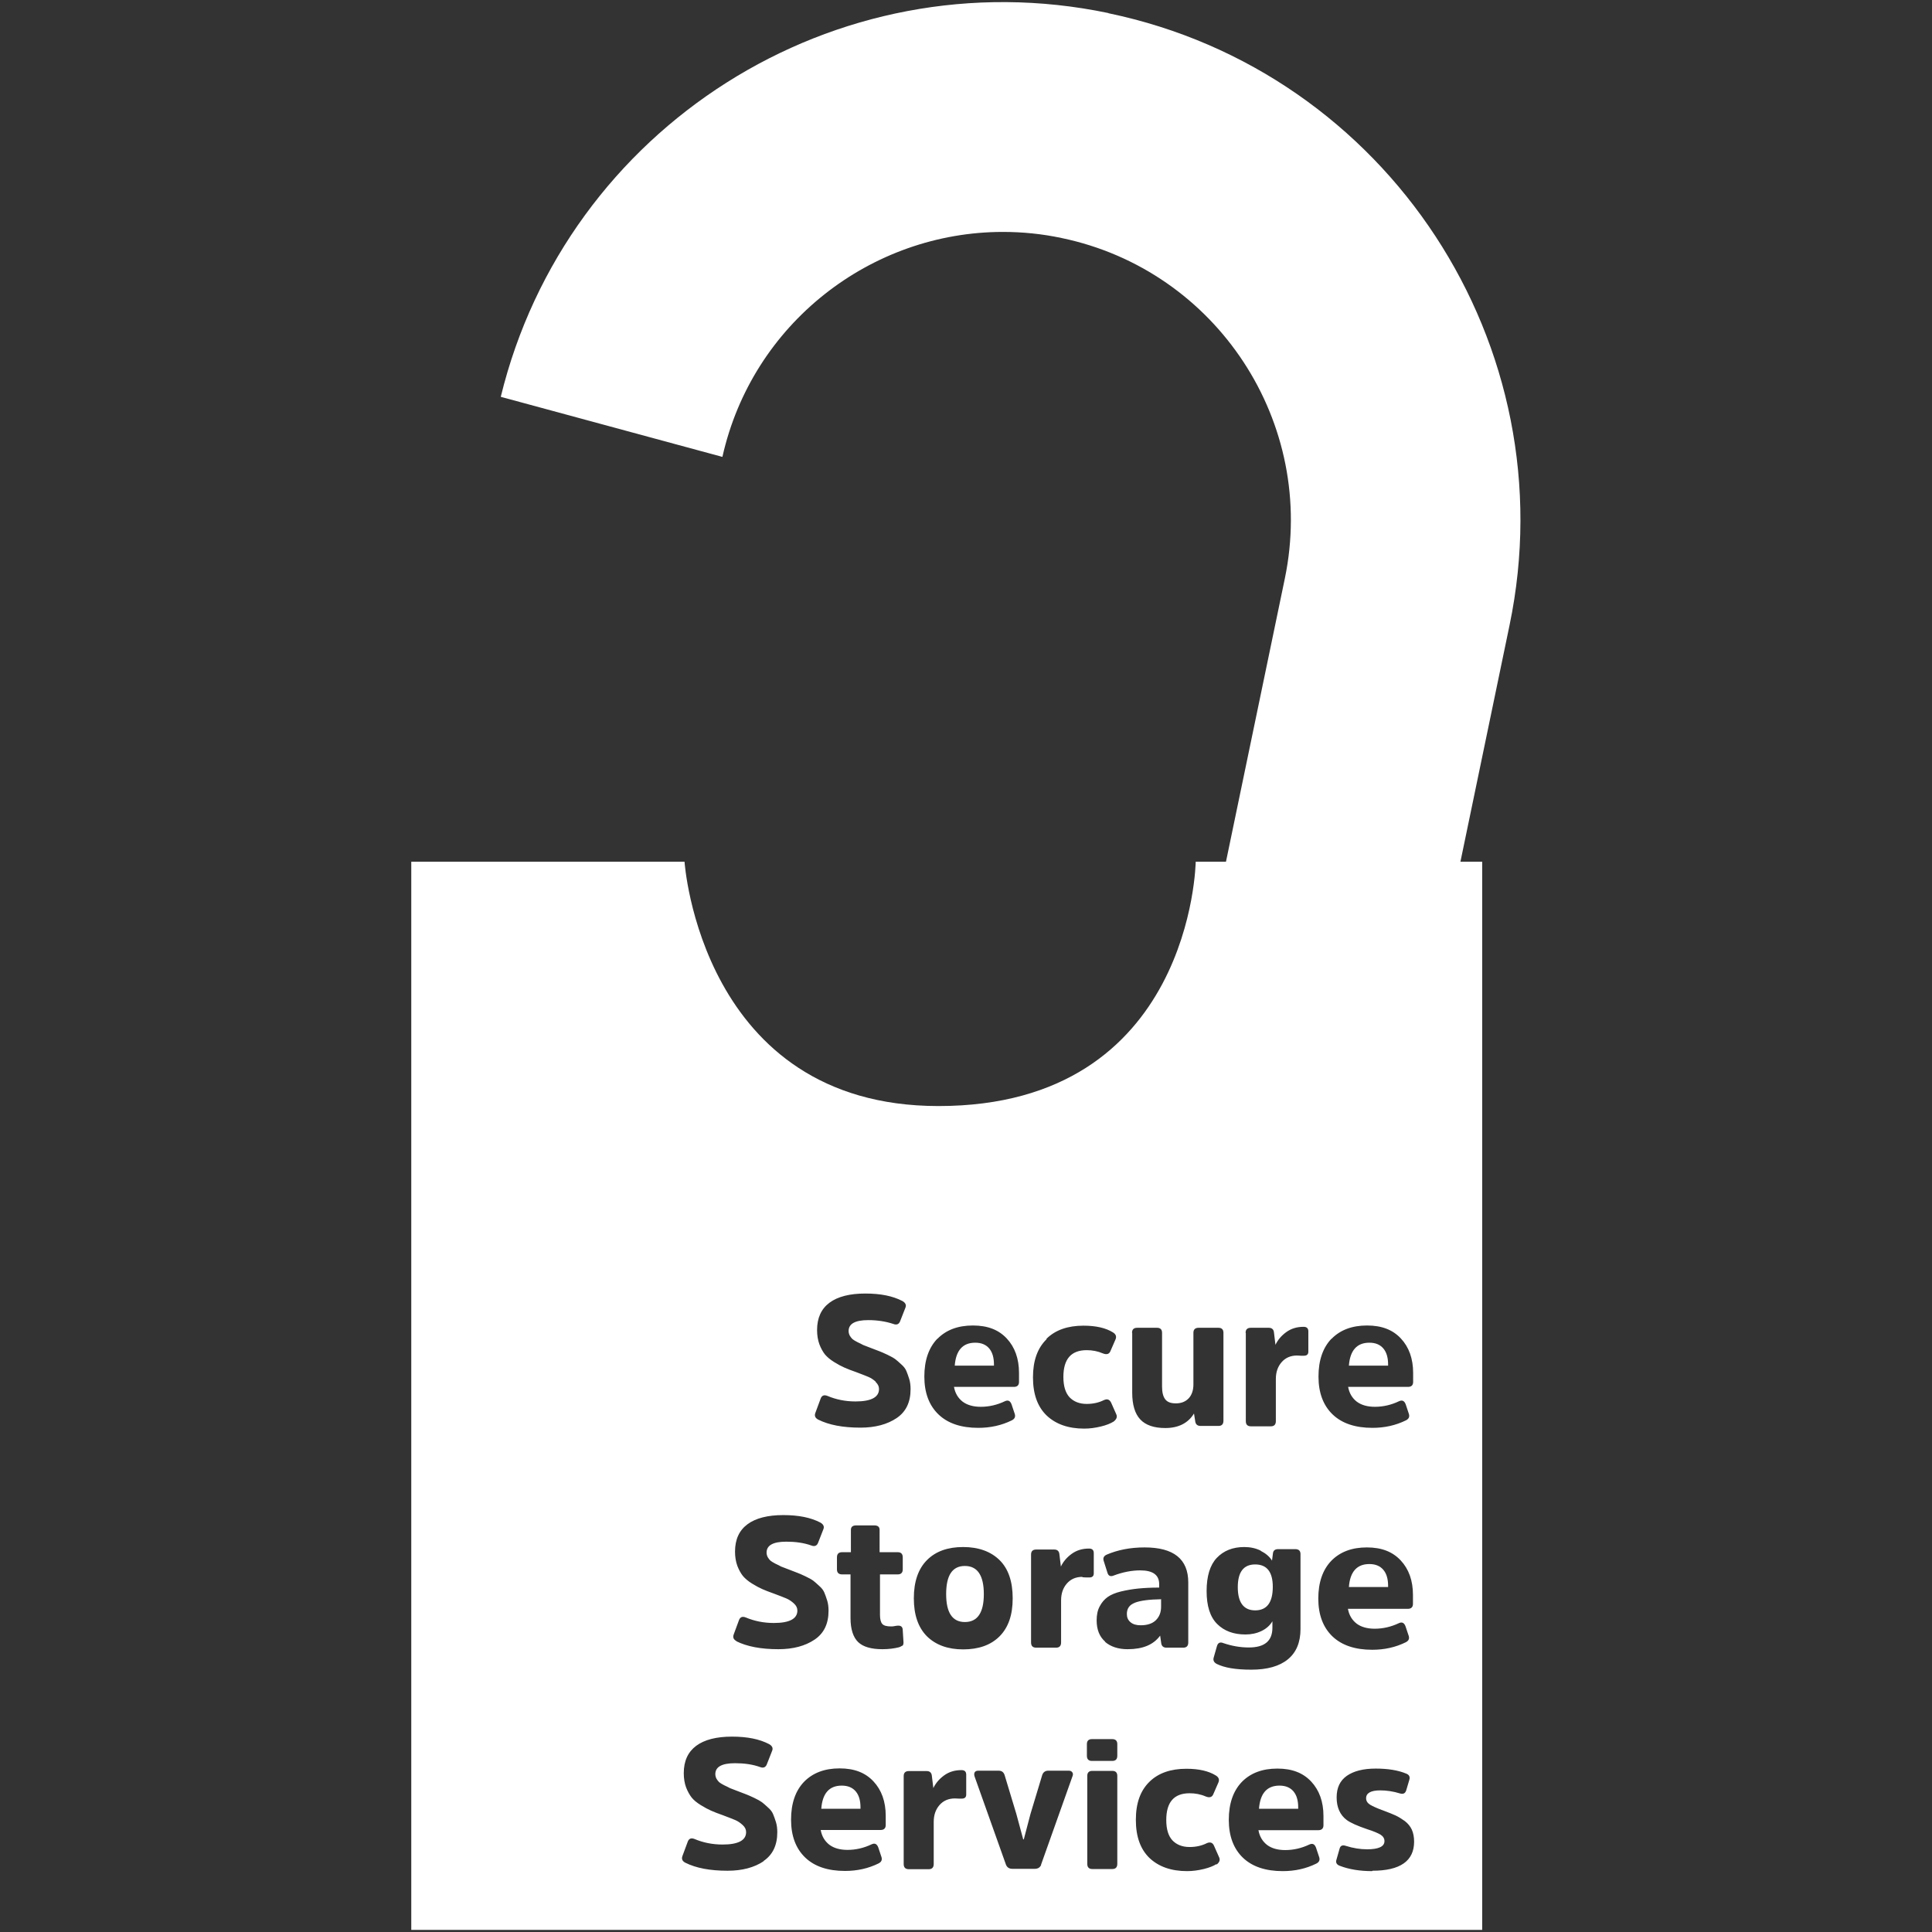 <svg xmlns="http://www.w3.org/2000/svg" xmlns:xlink="http://www.w3.org/1999/xlink" width="500" zoomAndPan="magnify" viewBox="0 0 375 375" height="500" preserveAspectRatio="xMidYMid meet" version="1.0"><rect x="0" y="0" width="375" height="375" fill="#333333" stroke="none"/><defs><clipPath id="id1"><path d="M 97 0 L 295.078 0 L 295.078 168 L 97 168 Z M 97 0 " clip-rule="nonzero"/></clipPath><clipPath id="id2"><path d="M 79.828 167 L 288 167 L 288 375 L 79.828 375 Z M 79.828 167 " clip-rule="nonzero"/></clipPath></defs><g clip-path="url(#id1)"><path fill="#ffffff" d="M 215.125 2.531 C 162.082 -8.535 109.93 24.738 97.199 77.023 L 140.219 88.684 C 146.008 62.801 169.059 45.016 194.672 45.016 C 198.422 45.016 202.242 45.387 206.066 46.203 C 236.207 52.477 255.656 82.113 249.383 112.301 L 237.914 167.484 L 283.422 167.484 L 293 121.363 C 304.281 67.148 269.355 13.859 215.16 2.57 Z M 215.125 2.531 " fill-opacity="1" fill-rule="nonzero"/></g><path fill="#ffffff" d="M 243.629 312.57 C 245.895 312.57 247.047 311.047 247.047 308 C 247.047 305.105 245.895 303.656 243.629 303.656 C 241.367 303.656 240.254 305.141 240.254 308.074 C 240.254 311.008 241.367 312.57 243.629 312.57 Z M 243.629 312.57 " fill-opacity="1" fill-rule="nonzero"/><path fill="#ffffff" d="M 187.285 314.836 C 189.734 314.836 190.961 313.016 190.961 309.414 C 190.961 305.812 189.734 303.953 187.285 303.953 C 184.836 303.953 183.648 305.773 183.648 309.414 C 183.648 313.051 184.871 314.836 187.285 314.836 Z M 187.285 314.836 " fill-opacity="1" fill-rule="nonzero"/><path fill="#ffffff" d="M 225.332 310.414 C 223.031 310.453 221.324 310.676 220.281 311.086 C 219.242 311.492 218.723 312.199 218.723 313.273 C 218.723 313.945 218.945 314.465 219.43 314.871 C 219.91 315.281 220.578 315.465 221.398 315.465 C 222.695 315.465 223.699 315.133 224.367 314.465 C 225.035 313.793 225.367 312.941 225.367 311.863 L 225.367 310.34 Z M 225.332 310.414 " fill-opacity="1" fill-rule="nonzero"/><path fill="#ffffff" d="M 192.926 264.852 C 192.926 263.516 192.629 262.477 192 261.73 C 191.367 260.988 190.477 260.617 189.289 260.617 C 186.875 260.617 185.539 262.102 185.316 265.074 L 192.926 265.074 L 192.926 264.812 Z M 192.926 264.852 " fill-opacity="1" fill-rule="nonzero"/><path fill="#ffffff" d="M 248.344 346.586 C 245.934 346.586 244.594 348.07 244.371 351.078 L 251.98 351.078 L 251.98 350.816 C 251.98 349.48 251.684 348.441 251.055 347.699 C 250.422 346.957 249.531 346.586 248.344 346.586 Z M 248.344 346.586 " fill-opacity="1" fill-rule="nonzero"/><path fill="#ffffff" d="M 269.43 264.852 C 269.43 263.516 269.133 262.477 268.5 261.73 C 267.867 260.988 266.977 260.617 265.789 260.617 C 263.379 260.617 262.043 262.102 261.82 265.074 L 269.43 265.074 L 269.43 264.812 Z M 269.43 264.852 " fill-opacity="1" fill-rule="nonzero"/><g clip-path="url(#id2)"><path fill="#ffffff" d="M 232.086 167.262 C 232.086 167.262 231.457 214.684 182.164 214.684 C 136.023 214.684 132.867 167.262 132.867 167.262 L 79.828 167.262 L 79.828 374.586 L 287.691 374.586 L 287.691 167.262 Z M 258.441 259.875 C 260.148 258.129 262.449 257.277 265.344 257.277 C 268.238 257.277 270.355 258.129 271.914 259.801 C 273.473 261.473 274.289 263.699 274.289 266.484 L 274.289 268.23 C 274.289 268.863 273.957 269.195 273.289 269.195 L 261.672 269.195 C 261.895 270.422 262.449 271.352 263.34 272.055 C 264.23 272.723 265.418 273.059 266.867 273.059 C 268.5 273.059 270.059 272.688 271.543 271.98 C 272.176 271.684 272.582 271.906 272.844 272.574 L 273.473 274.469 C 273.621 274.988 273.473 275.398 272.879 275.695 C 270.914 276.66 268.758 277.145 266.383 277.145 C 263.082 277.145 260.48 276.289 258.664 274.543 C 256.844 272.797 255.918 270.348 255.918 267.191 C 255.918 264.035 256.77 261.582 258.441 259.84 Z M 241.773 258.688 C 241.773 258.055 242.109 257.723 242.777 257.723 L 246.266 257.723 C 246.859 257.723 247.195 258.02 247.27 258.574 L 247.566 261.027 C 248.012 260.098 248.68 259.281 249.645 258.574 C 250.609 257.871 251.723 257.535 253.023 257.535 C 253.652 257.535 253.949 257.832 253.949 258.426 L 253.949 262.363 C 253.949 262.883 253.652 263.145 253.098 263.145 C 252.984 263.145 252.762 263.145 252.5 263.145 C 252.242 263.145 251.98 263.105 251.758 263.105 C 250.496 263.105 249.496 263.551 248.754 264.406 C 248.012 265.262 247.641 266.336 247.641 267.672 L 247.641 275.844 C 247.641 276.512 247.305 276.848 246.676 276.848 L 242.812 276.848 C 242.145 276.848 241.812 276.512 241.812 275.844 L 241.812 258.762 Z M 244.707 301.02 C 245.672 301.504 246.414 302.133 246.898 302.914 L 247.082 301.465 C 247.156 300.945 247.492 300.688 248.086 300.688 L 251.426 300.688 C 252.094 300.688 252.426 301.02 252.426 301.652 L 252.426 316.207 C 252.426 318.77 251.609 320.738 249.977 322.074 C 248.344 323.414 245.969 324.082 242.887 324.082 C 239.809 324.082 237.691 323.711 236.168 322.969 C 235.613 322.672 235.426 322.262 235.574 321.742 L 236.207 319.512 C 236.391 318.883 236.801 318.66 237.434 318.918 C 239.066 319.477 240.699 319.773 242.406 319.773 C 245.449 319.773 246.973 318.512 246.973 315.949 L 246.973 314.688 C 246.488 315.504 245.785 316.133 244.855 316.578 C 243.926 317.027 242.887 317.25 241.738 317.25 C 239.438 317.25 237.617 316.578 236.242 315.207 C 234.871 313.832 234.203 311.715 234.203 308.82 C 234.203 305.922 234.871 303.77 236.168 302.395 C 237.508 300.984 239.289 300.277 241.516 300.277 C 242.664 300.277 243.742 300.5 244.707 300.984 Z M 219.727 258.688 C 219.727 258.055 220.059 257.723 220.727 257.723 L 224.59 257.723 C 225.219 257.723 225.555 258.055 225.555 258.688 L 225.555 269.121 C 225.555 270.199 225.738 271.016 226.148 271.574 C 226.555 272.129 227.223 272.391 228.227 272.391 C 229.305 272.391 230.121 272.055 230.75 271.387 C 231.344 270.719 231.641 269.828 231.641 268.715 L 231.641 258.688 C 231.641 258.055 231.977 257.723 232.645 257.723 L 236.504 257.723 C 237.137 257.723 237.469 258.055 237.469 258.688 L 237.469 275.77 C 237.469 276.438 237.137 276.773 236.504 276.773 L 233.051 276.773 C 232.457 276.773 232.125 276.512 232.012 275.992 L 231.754 274.359 C 230.602 276.25 228.707 277.18 226.184 277.18 C 223.996 277.18 222.363 276.625 221.324 275.508 C 220.281 274.395 219.762 272.648 219.762 270.309 L 219.762 258.723 Z M 203.133 259.84 C 204.879 258.129 207.293 257.312 210.297 257.312 C 212.746 257.312 214.641 257.758 216.016 258.613 C 216.57 258.945 216.758 259.395 216.535 259.949 L 215.531 262.254 C 215.309 262.809 214.828 262.996 214.086 262.699 C 213.043 262.254 212.004 262.066 210.93 262.066 C 207.887 262.066 206.402 263.812 206.402 267.266 C 206.402 269.047 206.809 270.348 207.59 271.203 C 208.406 272.055 209.52 272.5 210.93 272.5 C 212.191 272.5 213.305 272.242 214.27 271.758 C 214.938 271.461 215.383 271.648 215.68 272.277 L 216.684 274.543 C 216.906 275.062 216.684 275.508 216.164 275.918 C 215.57 276.289 214.754 276.625 213.676 276.883 C 212.598 277.145 211.523 277.293 210.445 277.293 C 207.367 277.293 204.953 276.438 203.172 274.766 C 201.391 273.059 200.5 270.605 200.5 267.34 C 200.5 264.07 201.391 261.656 203.133 259.949 Z M 181.941 259.875 C 183.648 258.129 185.949 257.277 188.844 257.277 C 191.738 257.277 193.855 258.129 195.414 259.801 C 196.973 261.473 197.789 263.699 197.789 266.484 L 197.789 268.23 C 197.789 268.863 197.457 269.195 196.785 269.195 L 185.168 269.195 C 185.391 270.422 185.949 271.352 186.84 272.055 C 187.73 272.723 188.918 273.059 190.367 273.059 C 192 273.059 193.559 272.688 195.043 271.98 C 195.672 271.684 196.082 271.906 196.34 272.574 L 196.973 274.469 C 197.121 274.988 196.973 275.398 196.379 275.695 C 194.41 276.66 192.258 277.145 189.883 277.145 C 186.578 277.145 183.98 276.289 182.164 274.543 C 180.344 272.797 179.414 270.348 179.414 267.191 C 179.414 264.035 180.27 261.582 181.941 259.84 Z M 179.934 302.805 C 181.645 301.094 183.98 300.277 186.949 300.277 C 189.922 300.277 192.297 301.133 194.004 302.805 C 195.711 304.473 196.562 306.961 196.562 310.23 C 196.562 313.496 195.711 315.91 194.004 317.621 C 192.297 319.328 189.922 320.145 186.949 320.145 C 183.98 320.145 181.645 319.289 179.934 317.621 C 178.227 315.91 177.375 313.461 177.375 310.23 C 177.375 307 178.227 304.512 179.934 302.805 Z M 170.023 268.23 C 169.578 267.82 169.098 267.488 168.578 267.266 C 168.059 267.043 167.277 266.746 166.203 266.336 C 165.234 266.004 164.492 265.707 163.898 265.445 C 163.305 265.188 162.676 264.852 161.895 264.367 C 161.117 263.887 160.559 263.402 160.113 262.883 C 159.707 262.363 159.336 261.695 159.039 260.914 C 158.742 260.098 158.594 259.168 158.594 258.168 C 158.594 255.789 159.41 254.047 161.004 252.855 C 162.602 251.668 164.938 251.074 167.945 251.074 C 170.953 251.074 173.289 251.559 175.148 252.523 C 175.742 252.855 175.965 253.301 175.742 253.824 L 174.738 256.383 C 174.516 257.016 174.07 257.238 173.402 256.98 C 171.953 256.496 170.32 256.234 168.539 256.234 C 165.98 256.234 164.715 256.941 164.715 258.352 C 164.715 258.648 164.789 258.945 164.938 259.242 C 165.086 259.504 165.273 259.727 165.461 259.914 C 165.645 260.062 165.98 260.285 166.426 260.508 C 166.906 260.73 167.277 260.914 167.539 261.062 C 167.797 261.176 168.281 261.359 168.984 261.621 C 169.84 261.953 170.434 262.18 170.73 262.289 C 171.027 262.402 171.547 262.625 172.25 262.957 C 172.957 263.293 173.477 263.59 173.773 263.812 C 174.07 264.035 174.441 264.367 174.926 264.812 C 175.406 265.223 175.742 265.668 175.926 266.113 C 176.113 266.559 176.297 267.078 176.484 267.672 C 176.668 268.27 176.742 268.938 176.742 269.641 C 176.742 272.168 175.852 274.023 174.035 275.25 C 172.215 276.473 169.875 277.105 167.02 277.105 C 163.602 277.105 160.895 276.586 158.816 275.547 C 158.258 275.25 158.035 274.84 158.258 274.246 L 159.262 271.535 C 159.484 270.867 159.93 270.68 160.598 270.941 C 162.266 271.648 164.086 272.02 166.055 272.02 C 169.098 272.02 170.617 271.203 170.617 269.605 C 170.617 269.086 170.395 268.641 169.949 268.23 Z M 148.234 361.254 C 146.418 362.477 144.078 363.109 141.219 363.109 C 137.805 363.109 135.098 362.59 133.016 361.551 C 132.461 361.254 132.238 360.844 132.461 360.25 L 133.465 357.539 C 133.688 356.871 134.133 356.684 134.801 356.945 C 136.469 357.652 138.289 358.023 140.254 358.023 C 143.301 358.023 144.82 357.207 144.82 355.609 C 144.82 355.09 144.598 354.645 144.152 354.234 C 143.707 353.824 143.227 353.492 142.707 353.27 C 142.188 353.047 141.406 352.75 140.328 352.34 C 139.363 352.008 138.621 351.711 138.027 351.449 C 137.434 351.188 136.805 350.855 136.023 350.371 C 135.246 349.891 134.652 349.406 134.242 348.887 C 133.836 348.367 133.465 347.699 133.164 346.918 C 132.867 346.102 132.719 345.172 132.719 344.172 C 132.719 341.793 133.539 340.051 135.133 338.859 C 136.73 337.672 139.066 337.078 142.074 337.078 C 145.082 337.078 147.418 337.562 149.273 338.527 C 149.871 338.859 150.094 339.305 149.871 339.828 L 148.867 342.387 C 148.645 343.02 148.199 343.242 147.531 342.984 C 146.082 342.461 144.449 342.238 142.668 342.238 C 140.105 342.238 138.844 342.945 138.844 344.355 C 138.844 344.652 138.918 344.949 139.066 345.246 C 139.215 345.508 139.402 345.73 139.586 345.918 C 139.773 346.066 140.105 346.289 140.551 346.512 C 141.035 346.734 141.406 346.918 141.668 347.066 C 141.926 347.18 142.41 347.363 143.113 347.625 C 143.969 347.957 144.562 348.18 144.859 348.293 C 145.156 348.406 145.676 348.629 146.379 348.961 C 147.086 349.297 147.605 349.594 147.902 349.816 C 148.199 350.039 148.57 350.371 149.051 350.816 C 149.535 351.227 149.871 351.672 150.055 352.117 C 150.242 352.562 150.426 353.082 150.613 353.676 C 150.797 354.273 150.871 354.941 150.871 355.645 C 150.871 358.172 149.98 360.027 148.16 361.254 Z M 142.965 318.547 C 142.41 318.25 142.188 317.844 142.41 317.25 L 143.41 314.539 C 143.633 313.867 144.078 313.684 144.746 313.945 C 146.418 314.648 148.234 315.02 150.203 315.02 C 153.246 315.02 154.77 314.203 154.77 312.605 C 154.77 312.086 154.547 311.641 154.102 311.234 C 153.656 310.824 153.172 310.488 152.652 310.266 C 152.133 310.043 151.355 309.746 150.277 309.34 C 149.312 309.004 148.57 308.707 147.977 308.449 C 147.383 308.188 146.75 307.852 145.973 307.371 C 145.191 306.887 144.637 306.406 144.191 305.887 C 143.781 305.367 143.41 304.695 143.113 303.918 C 142.816 303.102 142.668 302.172 142.668 301.168 C 142.668 298.793 143.484 297.047 145.082 295.859 C 146.676 294.672 149.016 294.078 152.023 294.078 C 155.027 294.078 157.367 294.559 159.223 295.523 C 159.816 295.859 160.039 296.305 159.816 296.824 L 158.816 299.387 C 158.594 300.02 158.148 300.242 157.48 299.98 C 156.031 299.461 154.398 299.238 152.617 299.238 C 150.055 299.238 148.793 299.945 148.793 301.355 C 148.793 301.652 148.867 301.949 149.016 302.246 C 149.164 302.508 149.348 302.73 149.535 302.914 C 149.723 303.062 150.055 303.285 150.5 303.508 C 150.984 303.73 151.355 303.918 151.613 304.066 C 151.875 304.176 152.355 304.363 153.062 304.621 C 153.914 304.957 154.508 305.18 154.805 305.293 C 155.102 305.402 155.621 305.625 156.328 305.961 C 157.031 306.293 157.555 306.59 157.852 306.812 C 158.148 307.035 158.52 307.371 159 307.816 C 159.484 308.227 159.816 308.672 160.004 309.117 C 160.188 309.562 160.375 310.082 160.559 310.676 C 160.746 311.27 160.82 311.938 160.82 312.645 C 160.82 315.168 159.93 317.027 158.109 318.25 C 156.289 319.477 153.953 320.109 151.094 320.109 C 147.68 320.109 144.969 319.586 142.891 318.547 Z M 171.918 354.234 C 171.918 354.867 171.582 355.199 170.914 355.199 L 159.297 355.199 C 159.52 356.426 160.078 357.355 160.969 358.059 C 161.859 358.727 163.047 359.062 164.492 359.062 C 166.129 359.062 167.688 358.691 169.172 357.984 C 169.801 357.688 170.211 357.91 170.469 358.578 L 171.102 360.473 C 171.25 360.992 171.102 361.402 170.508 361.699 C 168.539 362.664 166.387 363.148 164.012 363.148 C 160.707 363.148 158.109 362.293 156.289 360.547 C 154.473 358.801 153.543 356.352 153.543 353.195 C 153.543 350.039 154.398 347.586 156.066 345.844 C 157.777 344.098 160.078 343.242 162.973 343.242 C 165.867 343.242 167.984 344.098 169.543 345.77 C 171.102 347.438 171.918 349.668 171.918 352.453 Z M 175.148 319.402 C 175.148 319.402 174.777 319.664 174.48 319.738 C 173.59 319.961 172.512 320.109 171.285 320.109 C 169.133 320.109 167.539 319.664 166.574 318.734 C 165.609 317.805 165.086 316.246 165.086 314.055 L 165.086 305.59 L 163.453 305.59 C 162.785 305.59 162.453 305.254 162.453 304.621 L 162.453 302.281 C 162.453 301.613 162.785 301.281 163.453 301.281 L 165.16 301.281 L 165.16 296.938 C 165.16 296.379 165.496 296.082 166.164 296.082 L 169.727 296.082 C 170.395 296.082 170.73 296.379 170.73 296.938 L 170.73 301.281 L 174.258 301.281 C 174.887 301.281 175.223 301.613 175.223 302.281 L 175.223 304.621 C 175.223 305.254 174.887 305.59 174.258 305.59 L 170.805 305.59 L 170.805 313.422 C 170.805 314.277 170.953 314.871 171.25 315.207 C 171.547 315.539 172.102 315.688 172.957 315.688 C 173.141 315.688 173.402 315.688 173.699 315.613 C 173.996 315.539 174.219 315.539 174.406 315.539 C 174.926 315.539 175.223 315.836 175.223 316.43 L 175.371 318.809 C 175.371 319.105 175.297 319.328 175.148 319.477 Z M 187.543 348.328 C 187.543 348.852 187.246 349.109 186.691 349.109 C 186.578 349.109 186.355 349.109 186.098 349.109 C 185.836 349.109 185.578 349.074 185.355 349.074 C 184.094 349.074 183.09 349.52 182.348 350.371 C 181.605 351.227 181.234 352.305 181.234 353.641 L 181.234 361.809 C 181.234 362.477 180.898 362.812 180.27 362.812 L 176.41 362.812 C 175.742 362.812 175.406 362.477 175.406 361.809 L 175.406 344.727 C 175.406 344.098 175.742 343.762 176.41 343.762 L 179.859 343.762 C 180.453 343.762 180.789 344.059 180.863 344.617 L 181.16 347.066 C 181.605 346.141 182.273 345.32 183.238 344.617 C 184.203 343.91 185.316 343.578 186.617 343.578 C 187.246 343.578 187.543 343.875 187.543 344.469 L 187.543 348.406 Z M 202.094 361.957 C 201.871 362.477 201.465 362.738 200.832 362.738 L 196.527 362.738 C 195.895 362.738 195.488 362.477 195.266 361.957 L 189.176 344.84 C 189.066 344.504 189.066 344.246 189.176 344.023 C 189.289 343.801 189.551 343.688 189.883 343.688 L 193.816 343.688 C 194.449 343.688 194.82 343.984 195.004 344.578 L 197.27 352.082 L 198.605 357.02 L 198.719 357.02 L 200.016 352.082 L 202.281 344.578 C 202.465 343.984 202.875 343.688 203.469 343.688 L 207.441 343.688 C 207.773 343.688 207.996 343.801 208.145 344.023 C 208.293 344.246 208.293 344.504 208.145 344.84 L 202.059 361.957 Z M 210.074 306.07 C 208.812 306.07 207.812 306.516 207.07 307.371 C 206.328 308.227 205.957 309.301 205.957 310.637 L 205.957 318.809 C 205.957 319.477 205.621 319.812 204.988 319.812 L 201.129 319.812 C 200.461 319.812 200.129 319.477 200.129 318.809 L 200.129 301.727 C 200.129 301.094 200.461 300.762 201.129 300.762 L 204.617 300.762 C 205.215 300.762 205.547 301.059 205.621 301.613 L 205.918 304.066 C 206.363 303.137 207.031 302.32 207.996 301.613 C 208.961 300.91 210.074 300.574 211.375 300.574 C 212.004 300.574 212.301 300.871 212.301 301.465 L 212.301 305.402 C 212.301 305.922 212.004 306.184 211.449 306.184 C 211.336 306.184 211.113 306.184 210.855 306.184 C 210.594 306.184 210.336 306.145 210.113 306.145 Z M 216.867 361.773 C 216.867 362.441 216.535 362.777 215.902 362.777 L 212.004 362.777 C 211.375 362.777 211.039 362.441 211.039 361.773 L 211.039 344.691 C 211.039 344.059 211.375 343.727 212.004 343.727 L 215.902 343.727 C 216.535 343.727 216.867 344.059 216.867 344.691 Z M 216.867 340.793 C 216.867 341.461 216.535 341.793 215.902 341.793 L 211.93 341.793 C 211.301 341.793 210.965 341.461 210.965 340.793 L 210.965 338.527 C 210.965 337.895 211.301 337.562 211.93 337.562 L 215.902 337.562 C 216.535 337.562 216.867 337.895 216.867 338.527 Z M 214.531 318.66 C 213.418 317.695 212.859 316.32 212.859 314.5 C 212.859 313.461 213.043 312.531 213.453 311.789 C 213.863 311.008 214.383 310.414 215.012 309.969 C 215.645 309.523 216.535 309.152 217.609 308.895 C 218.723 308.633 219.801 308.449 220.914 308.336 C 222.027 308.227 223.402 308.148 224.996 308.148 L 224.996 307.48 C 224.996 305.699 223.773 304.809 221.324 304.809 C 219.688 304.809 217.945 305.141 216.164 305.812 C 215.531 306.07 215.125 305.887 214.938 305.215 L 214.234 302.988 C 214.047 302.43 214.234 302.023 214.789 301.762 C 216.941 300.836 219.391 300.352 222.176 300.352 C 227.816 300.352 230.641 302.617 230.641 307.148 L 230.641 318.809 C 230.641 319.477 230.305 319.812 229.676 319.812 L 226.406 319.812 C 225.852 319.812 225.516 319.551 225.406 319.031 L 225.184 317.473 C 223.883 319.254 221.805 320.109 218.871 320.109 C 217.055 320.109 215.57 319.625 214.457 318.66 Z M 236.133 361.809 C 235.539 362.18 234.723 362.516 233.645 362.777 C 232.57 363.035 231.492 363.184 230.418 363.184 C 227.336 363.184 224.922 362.328 223.141 360.66 C 221.359 358.949 220.469 356.5 220.469 353.23 C 220.469 349.965 221.359 347.551 223.105 345.844 C 224.848 344.133 227.262 343.316 230.27 343.316 C 232.719 343.316 234.609 343.762 235.984 344.617 C 236.539 344.949 236.727 345.395 236.504 345.953 L 235.5 348.254 C 235.277 348.812 234.797 349 234.055 348.703 C 233.016 348.254 231.977 348.07 230.898 348.07 C 227.855 348.07 226.371 349.816 226.371 353.27 C 226.371 355.051 226.777 356.352 227.559 357.207 C 228.375 358.059 229.488 358.504 230.898 358.504 C 232.16 358.504 233.273 358.246 234.238 357.762 C 234.906 357.465 235.391 357.652 235.648 358.281 L 236.652 360.547 C 236.875 361.066 236.652 361.512 236.133 361.922 Z M 256.883 354.273 C 256.883 354.902 256.547 355.238 255.879 355.238 L 244.262 355.238 C 244.484 356.461 245.039 357.391 245.934 358.098 C 246.824 358.766 248.012 359.098 249.457 359.098 C 251.09 359.098 252.648 358.727 254.137 358.023 C 254.766 357.727 255.176 357.949 255.434 358.617 L 256.066 360.512 C 256.215 361.031 256.066 361.438 255.473 361.734 C 253.504 362.703 251.352 363.184 248.977 363.184 C 245.672 363.184 243.074 362.328 241.254 360.586 C 239.438 358.84 238.508 356.387 238.508 353.23 C 238.508 350.074 239.363 347.625 241.031 345.879 C 242.738 344.133 245.039 343.281 247.938 343.281 C 250.832 343.281 252.945 344.133 254.508 345.805 C 256.066 347.477 256.883 349.703 256.883 352.488 Z M 255.879 310.305 C 255.879 307.148 256.734 304.695 258.402 302.953 C 260.109 301.207 262.414 300.352 265.309 300.352 C 268.203 300.352 270.32 301.207 271.879 302.879 C 273.438 304.547 274.254 306.777 274.254 309.562 L 274.254 311.309 C 274.254 311.938 273.918 312.273 273.25 312.273 L 261.633 312.273 C 261.855 313.496 262.414 314.426 263.305 315.133 C 264.195 315.801 265.383 316.133 266.828 316.133 C 268.461 316.133 270.023 315.762 271.508 315.059 C 272.137 314.762 272.547 314.984 272.805 315.652 L 273.438 317.547 C 273.586 318.066 273.438 318.473 272.844 318.77 C 270.875 319.738 268.723 320.219 266.348 320.219 C 263.043 320.219 260.445 319.363 258.625 317.621 C 256.809 315.875 255.879 313.422 255.879 310.266 Z M 266.348 363.184 C 263.973 363.184 261.855 362.852 260.035 362.145 C 259.441 361.922 259.219 361.512 259.406 360.957 L 260 358.875 C 260.148 358.246 260.555 358.059 261.227 358.281 C 262.637 358.727 264.008 358.949 265.344 358.949 C 267.57 358.949 268.723 358.43 268.723 357.355 C 268.723 356.832 268.461 356.426 267.941 356.09 C 267.422 355.793 266.57 355.422 265.383 355.051 C 263.414 354.383 262.117 353.789 261.41 353.27 C 260.109 352.305 259.441 350.816 259.441 348.887 C 259.441 346.957 260.109 345.621 261.41 344.691 C 262.746 343.762 264.602 343.281 267.016 343.281 C 269.43 343.281 271.395 343.613 272.918 344.246 C 273.512 344.469 273.734 344.875 273.547 345.473 L 272.953 347.477 C 272.77 348.105 272.359 348.293 271.73 348.105 C 270.43 347.699 269.133 347.512 267.906 347.512 C 266.086 347.512 265.16 348.031 265.16 349.035 C 265.16 349.555 265.418 349.965 265.938 350.297 C 266.457 350.594 267.312 351.004 268.574 351.449 C 269.539 351.82 270.32 352.117 270.875 352.379 C 271.434 352.637 272.027 353.008 272.656 353.453 C 273.289 353.938 273.734 354.496 274.031 355.125 C 274.328 355.793 274.477 356.574 274.477 357.465 C 274.477 361.215 271.766 363.109 266.383 363.109 Z M 266.348 363.184 " fill-opacity="1" fill-rule="nonzero"/></g><path fill="#ffffff" d="M 163.379 346.586 C 160.969 346.586 159.633 348.07 159.41 351.078 L 167.02 351.078 L 167.02 350.816 C 167.02 349.48 166.723 348.441 166.09 347.699 C 165.461 346.957 164.566 346.586 163.379 346.586 Z M 163.379 346.586 " fill-opacity="1" fill-rule="nonzero"/><path fill="#ffffff" d="M 269.43 307.816 C 269.43 306.48 269.133 305.441 268.5 304.695 C 267.867 303.953 266.977 303.582 265.789 303.582 C 263.379 303.582 262.043 305.066 261.82 308.039 L 269.43 308.039 L 269.43 307.777 Z M 269.43 307.816 " fill-opacity="1" fill-rule="nonzero"/></svg>